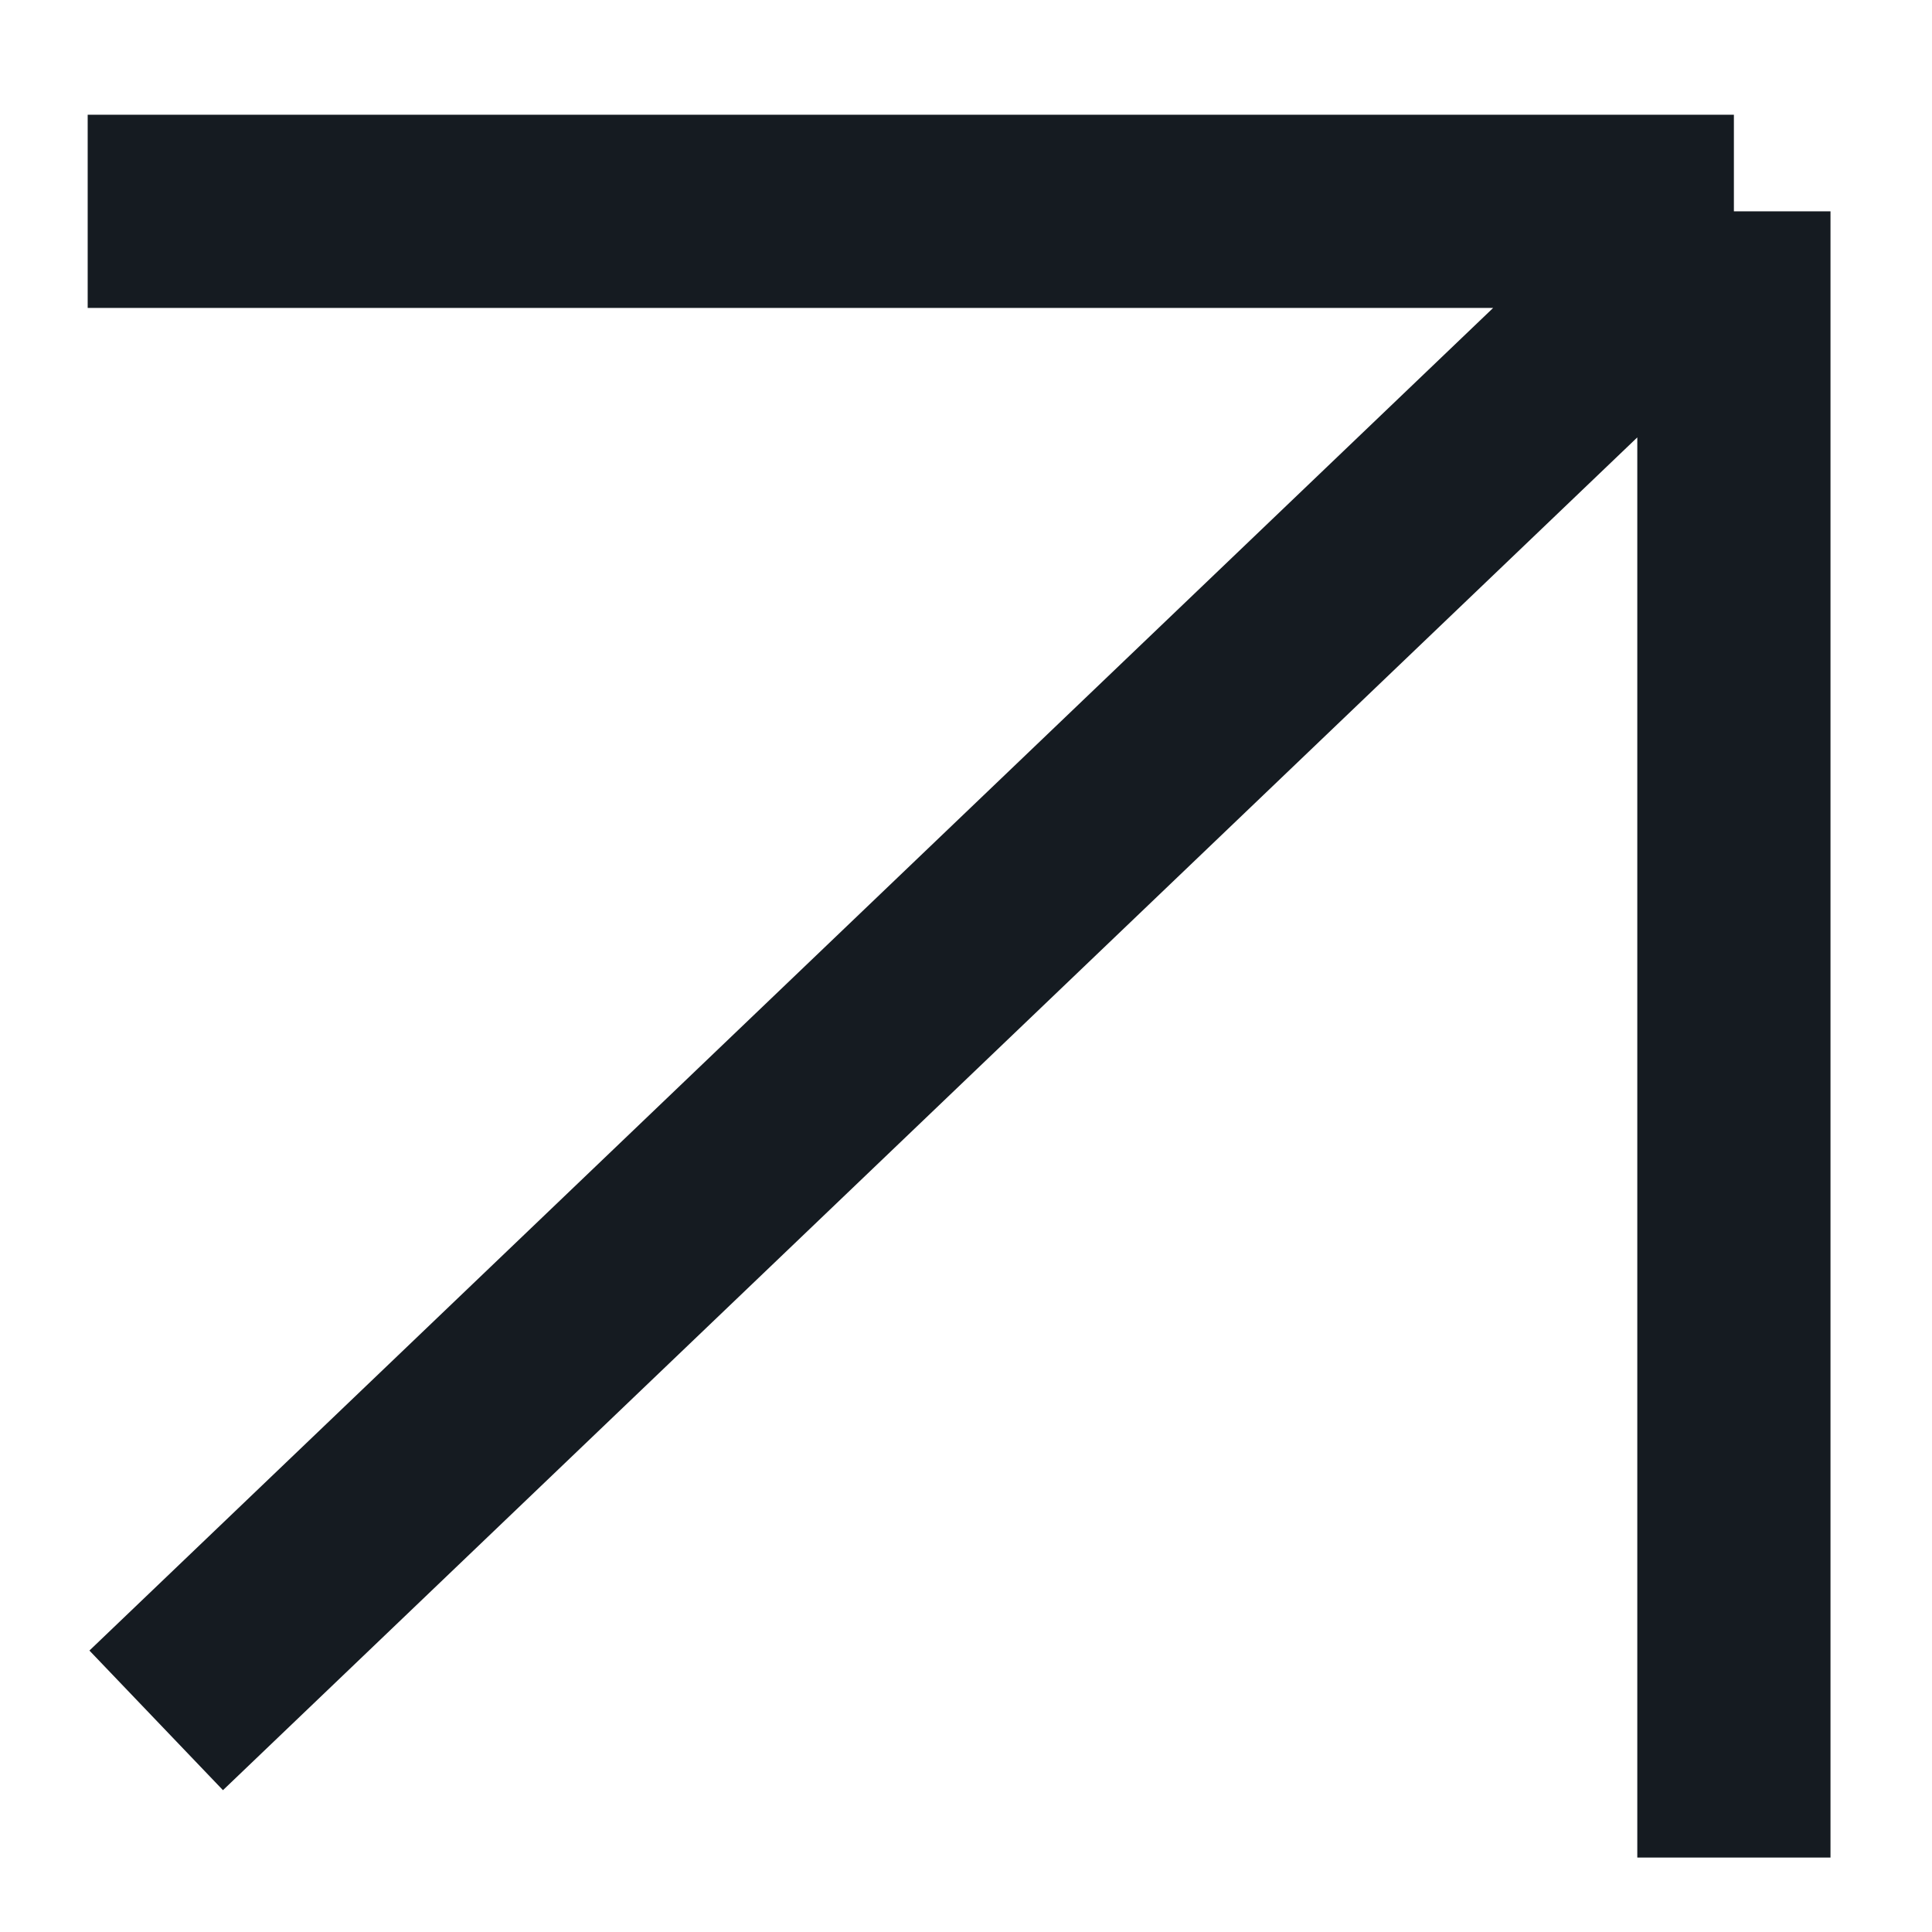 <svg width="13" height="13" viewBox="0 0 13 13" fill="none" xmlns="http://www.w3.org/2000/svg">
<path d="M0.59 1.422H11.667M11.667 1.422V12.499M11.667 1.422L1.051 11.576" stroke="#151B21" stroke-width="1.3"/>
</svg>
